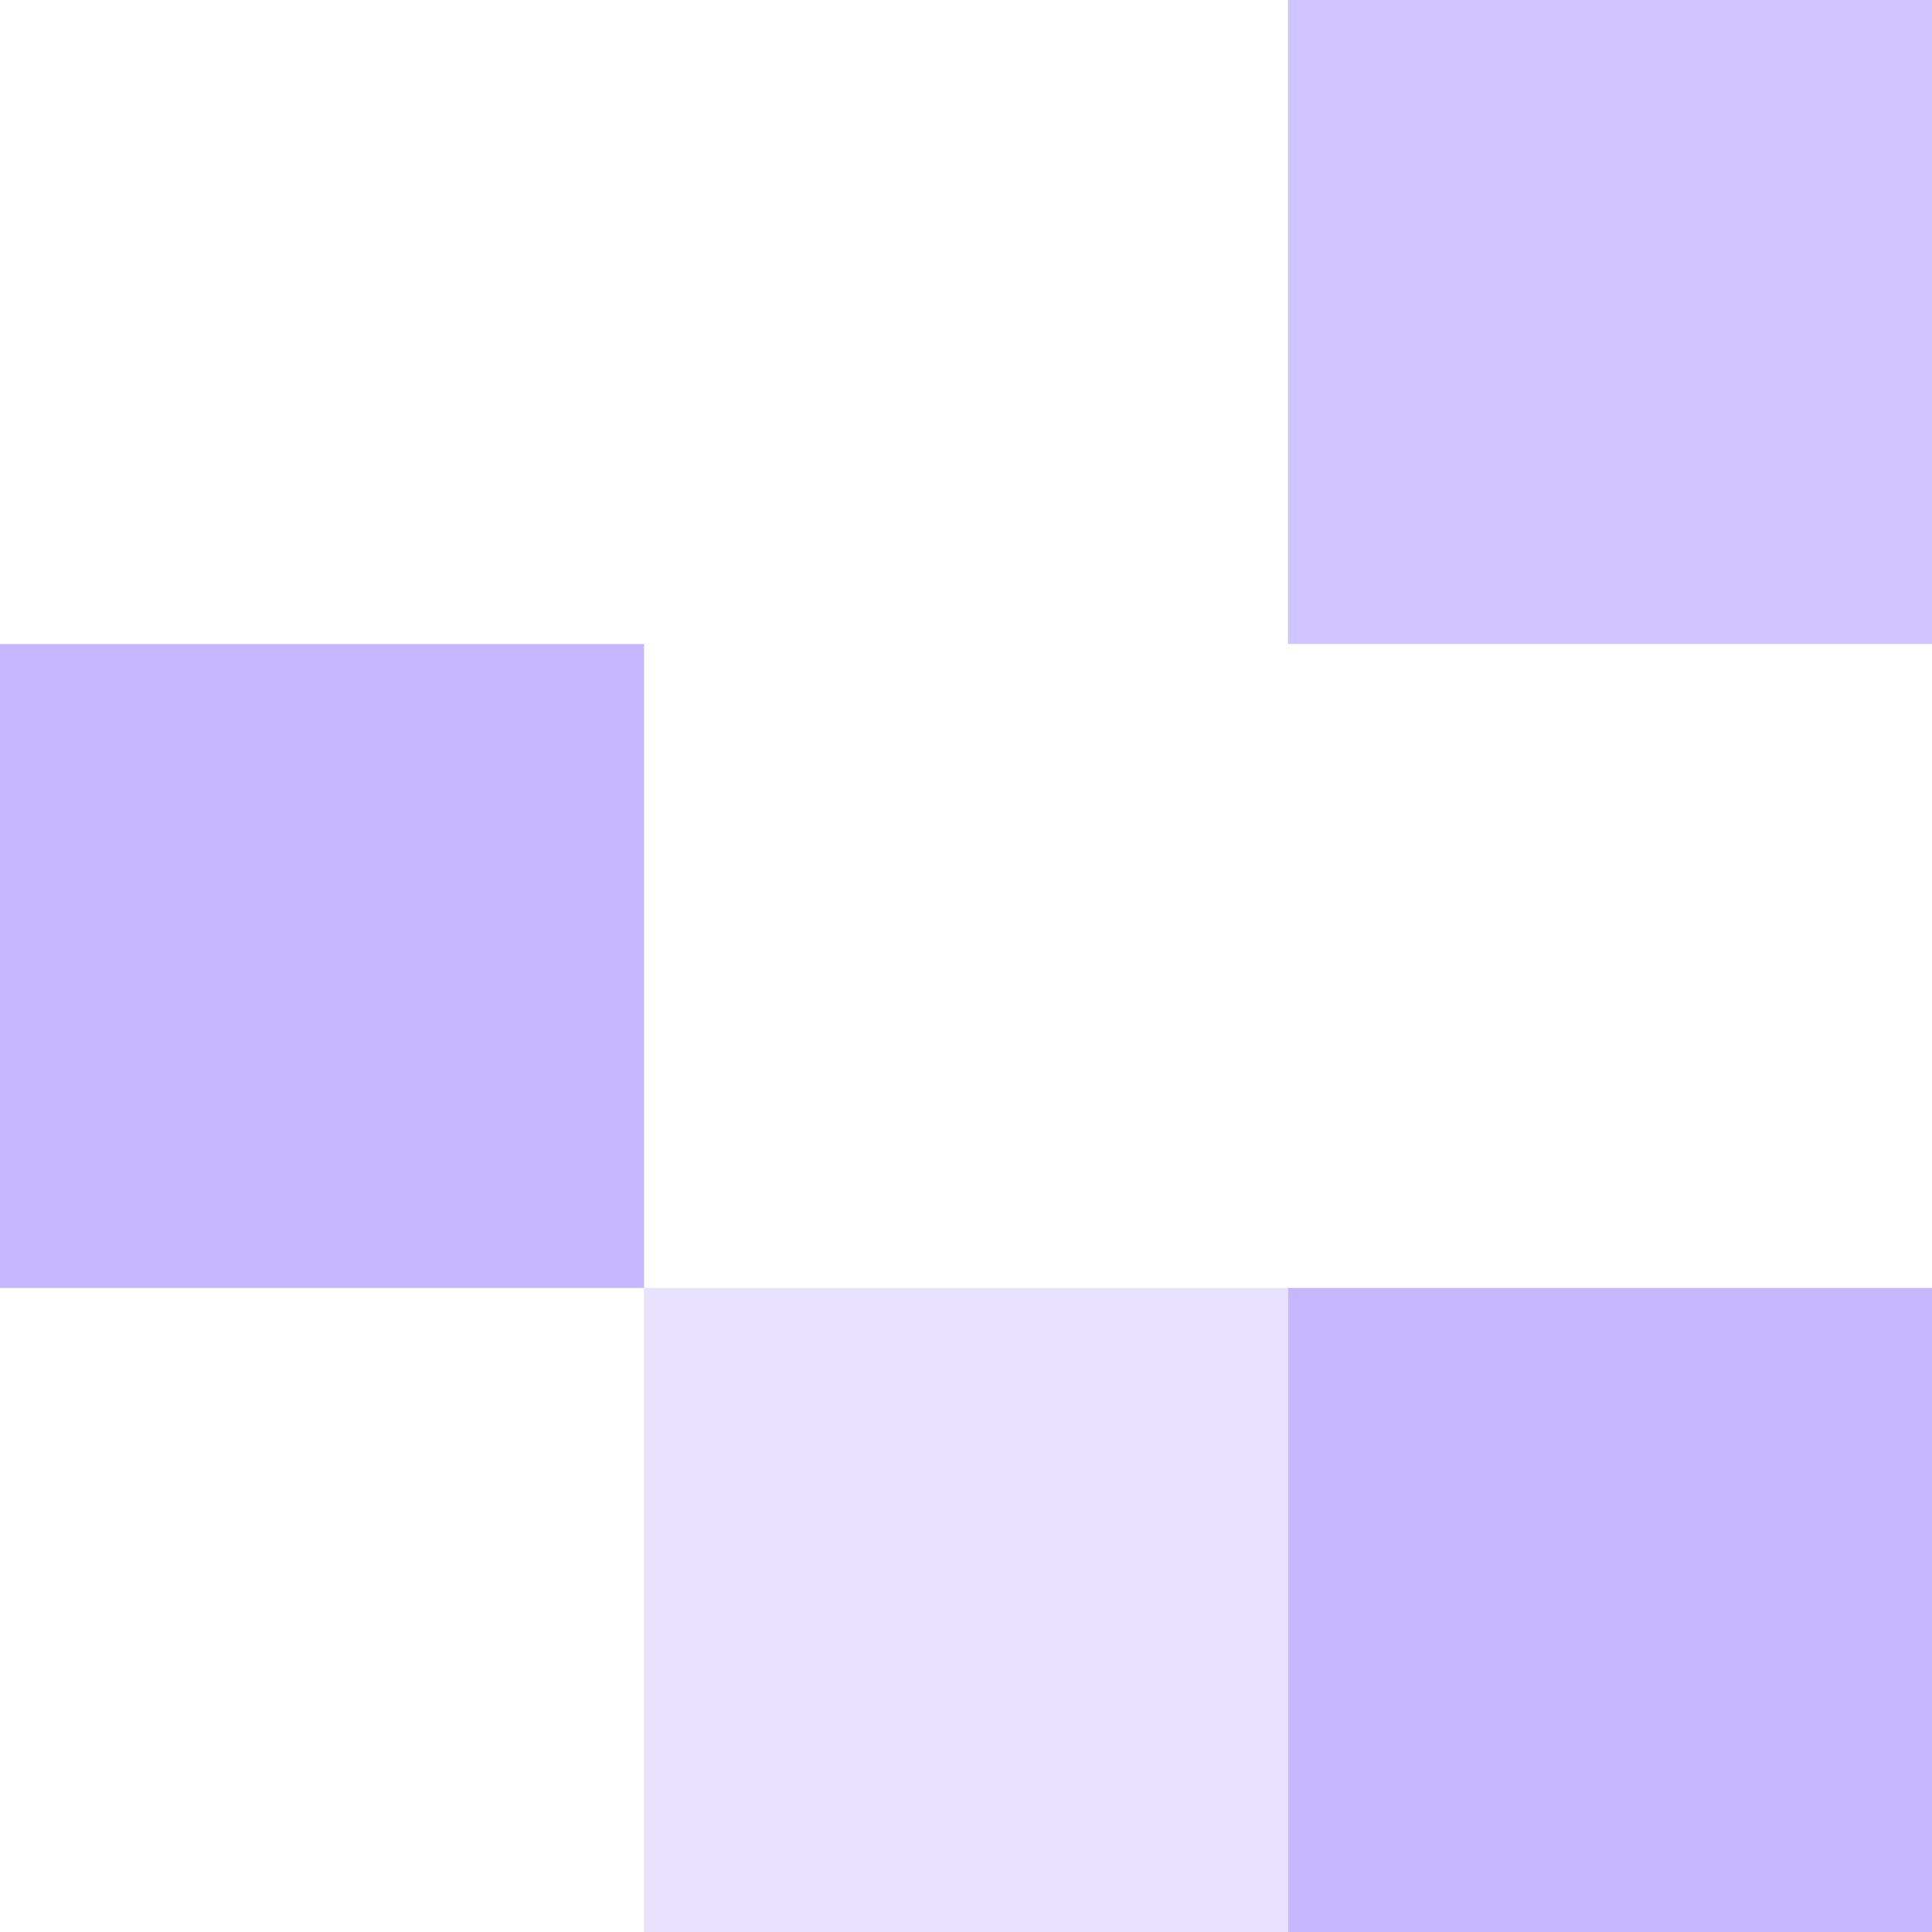 <?xml version="1.0" encoding="UTF-8"?> <svg xmlns="http://www.w3.org/2000/svg" width="60" height="60" viewBox="0 0 60 60" fill="none"><rect y="20" width="20" height="20" fill="#C5B7FF"></rect><rect opacity="0.4" x="20" y="40" width="20" height="20" fill="#C5B7FF"></rect><rect x="40" y="40" width="20" height="20" fill="#C5B7FF"></rect><rect opacity="0.8" x="40" width="20" height="20" fill="#C5B7FF"></rect></svg> 
